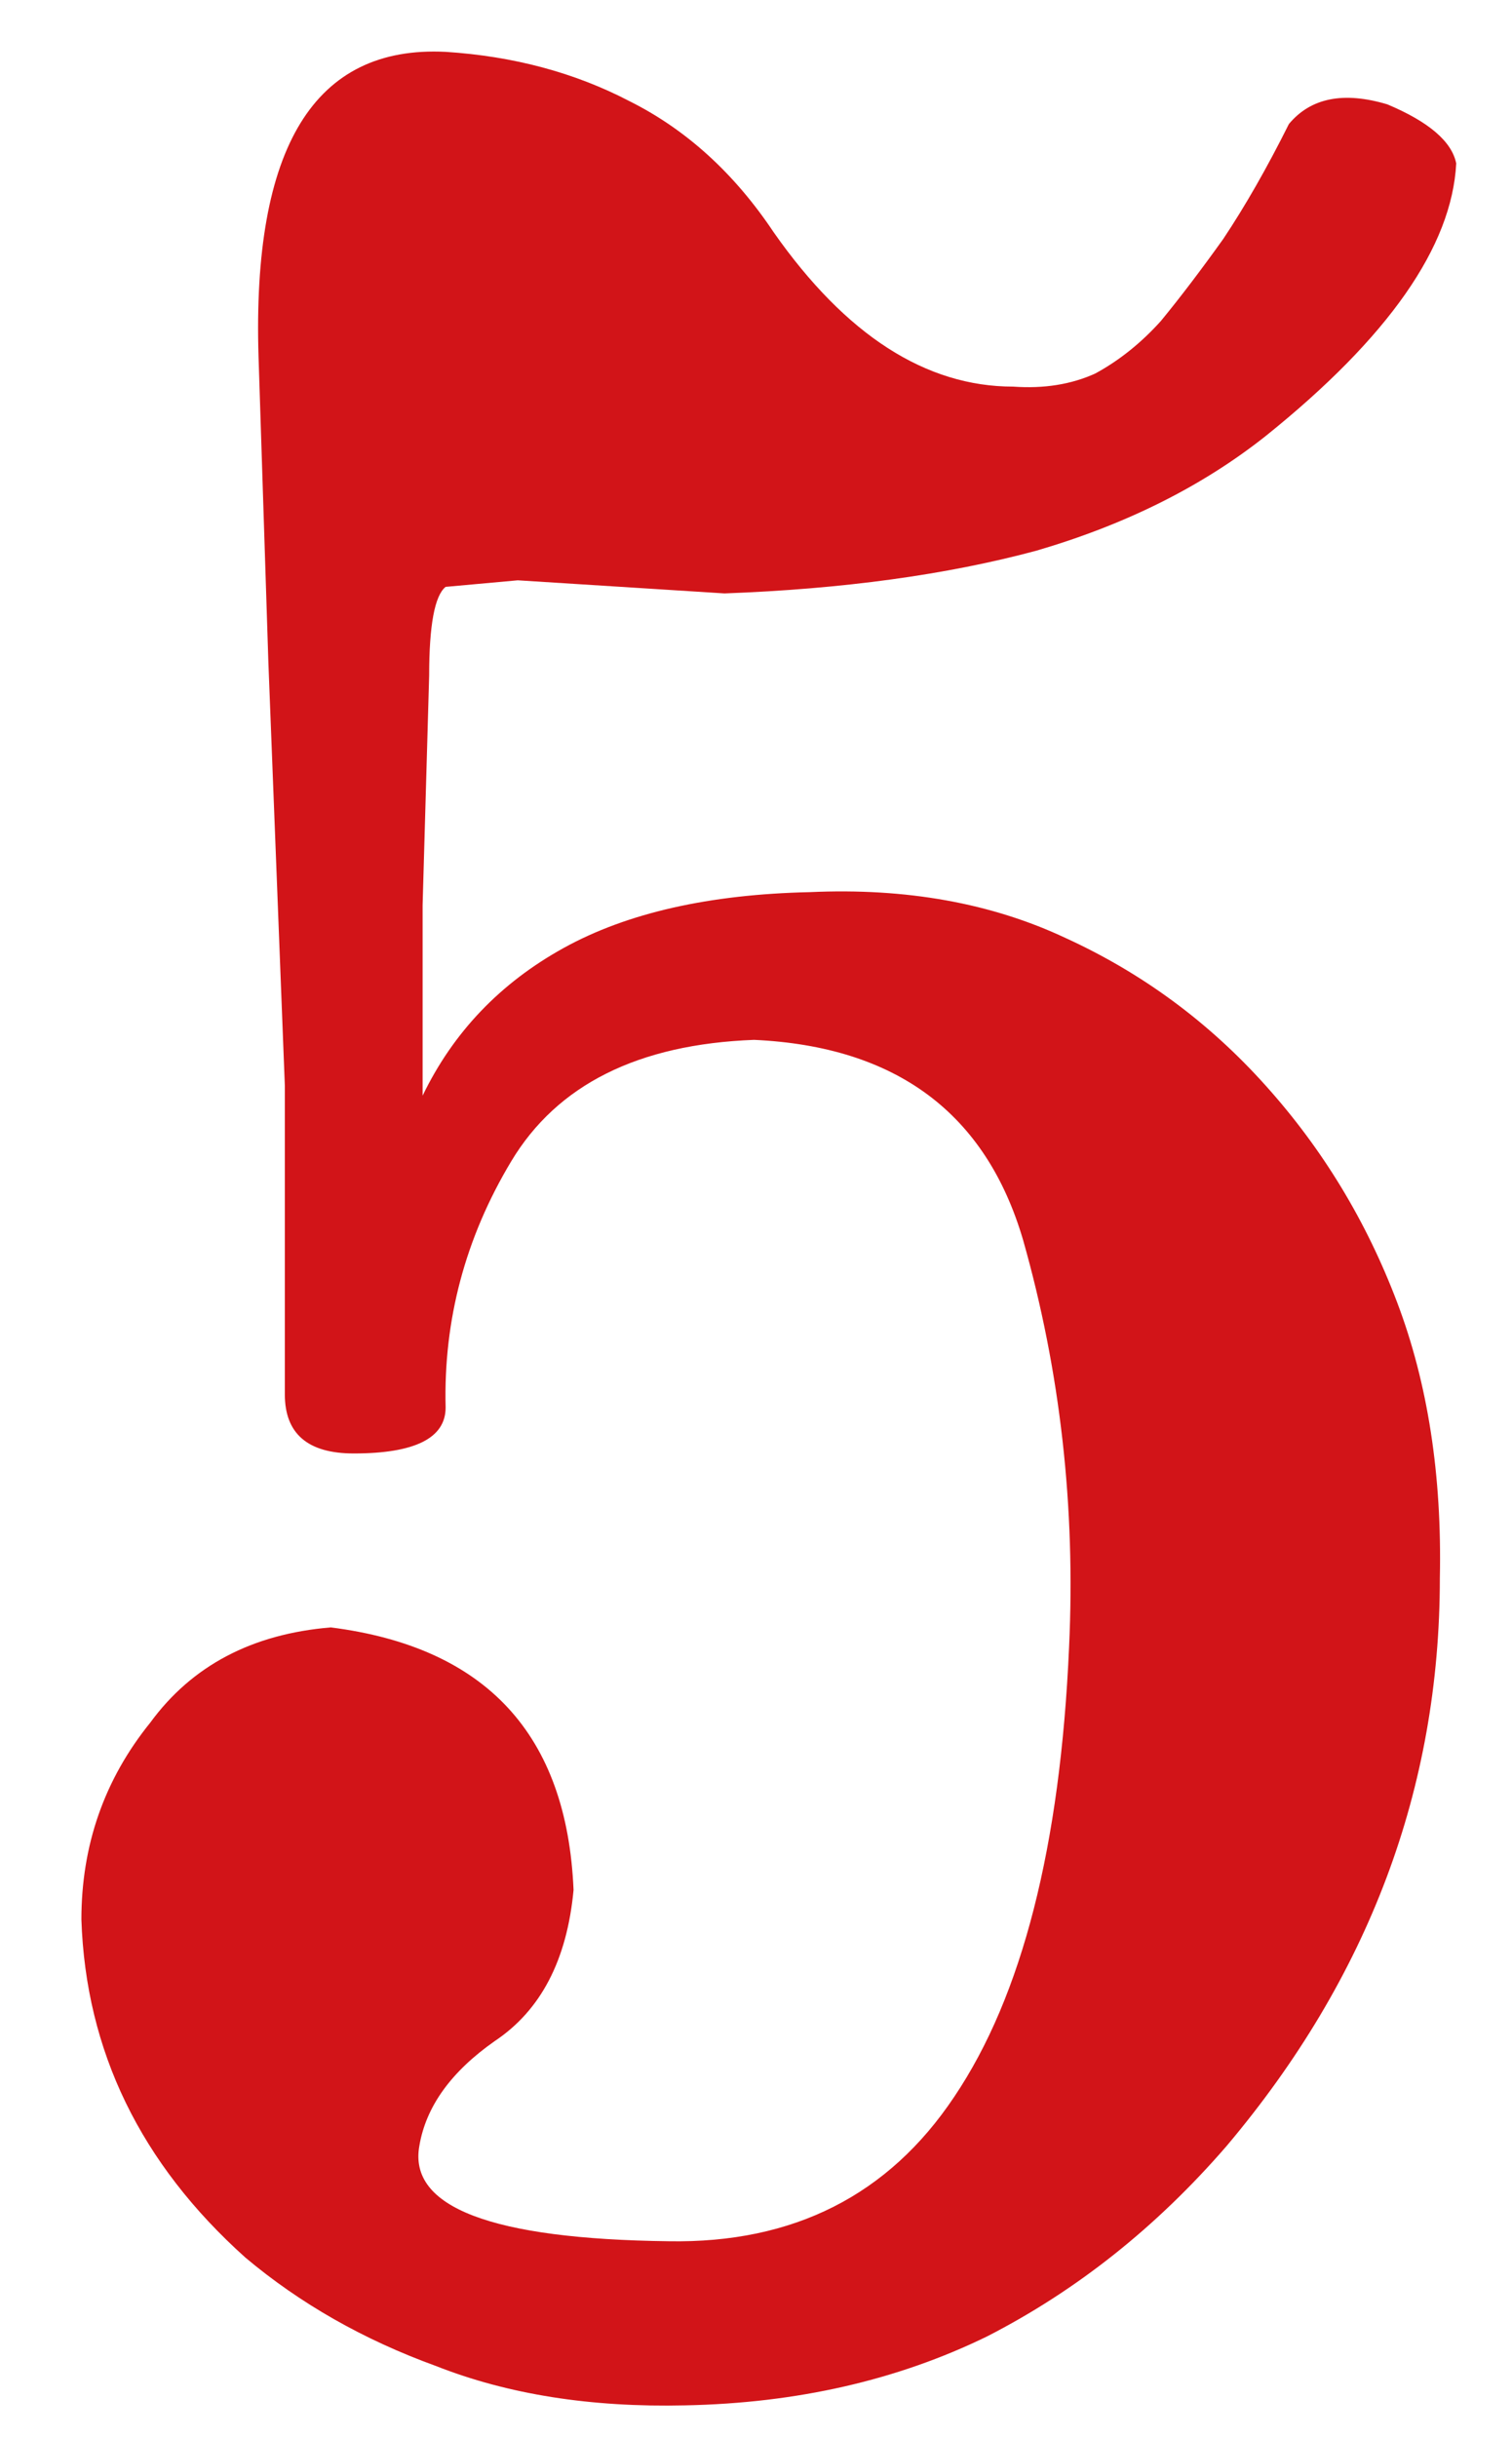 <svg width="18" height="29" viewBox="0 0 18 29" fill="none" xmlns="http://www.w3.org/2000/svg">
<path d="M17.336 1.945C17.284 2.935 16.529 4.015 15.07 5.187C14.315 5.786 13.404 6.242 12.336 6.554C11.268 6.841 10.031 7.01 8.625 7.062L6.164 6.906L5.305 6.984C5.175 7.088 5.109 7.44 5.109 8.039L5.031 10.773V13.039C5.396 12.284 5.956 11.698 6.711 11.281C7.466 10.864 8.443 10.643 9.641 10.617C10.787 10.565 11.802 10.747 12.688 11.164C13.599 11.581 14.393 12.166 15.07 12.922C15.748 13.677 16.268 14.536 16.633 15.5C16.998 16.463 17.167 17.557 17.141 18.781C17.141 21.281 16.294 23.534 14.602 25.539C13.768 26.503 12.818 27.258 11.75 27.805C10.682 28.326 9.485 28.599 8.156 28.625C7.037 28.651 6.047 28.495 5.188 28.156C4.328 27.844 3.573 27.414 2.922 26.867C1.672 25.747 1.021 24.406 0.969 22.844C0.969 21.958 1.242 21.177 1.789 20.5C2.284 19.823 3 19.445 3.938 19.367C5.787 19.602 6.75 20.643 6.828 22.492C6.75 23.326 6.438 23.924 5.891 24.289C5.37 24.654 5.07 25.07 4.992 25.539C4.862 26.268 5.852 26.646 7.961 26.672C9.445 26.698 10.578 26.125 11.36 24.953C12.167 23.755 12.623 21.971 12.727 19.602C12.805 17.935 12.623 16.32 12.18 14.758C11.737 13.247 10.669 12.453 8.977 12.375C7.596 12.427 6.633 12.909 6.086 13.82C5.539 14.732 5.279 15.708 5.305 16.75C5.305 17.114 4.94 17.297 4.211 17.297C3.664 17.297 3.391 17.062 3.391 16.594V12.922L3.195 7.883L3.078 4.25C3 1.75 3.742 0.539 5.305 0.617C6.112 0.669 6.841 0.864 7.492 1.203C8.169 1.541 8.742 2.062 9.211 2.765C10.07 3.989 11.021 4.601 12.063 4.601C12.427 4.627 12.753 4.575 13.039 4.445C13.326 4.289 13.586 4.08 13.82 3.82C14.055 3.534 14.302 3.208 14.563 2.843C14.823 2.453 15.084 1.997 15.344 1.476C15.604 1.164 15.995 1.086 16.516 1.242C17.011 1.45 17.284 1.685 17.336 1.945V1.906V1.945Z" fill="#D21418"/>
</svg>
